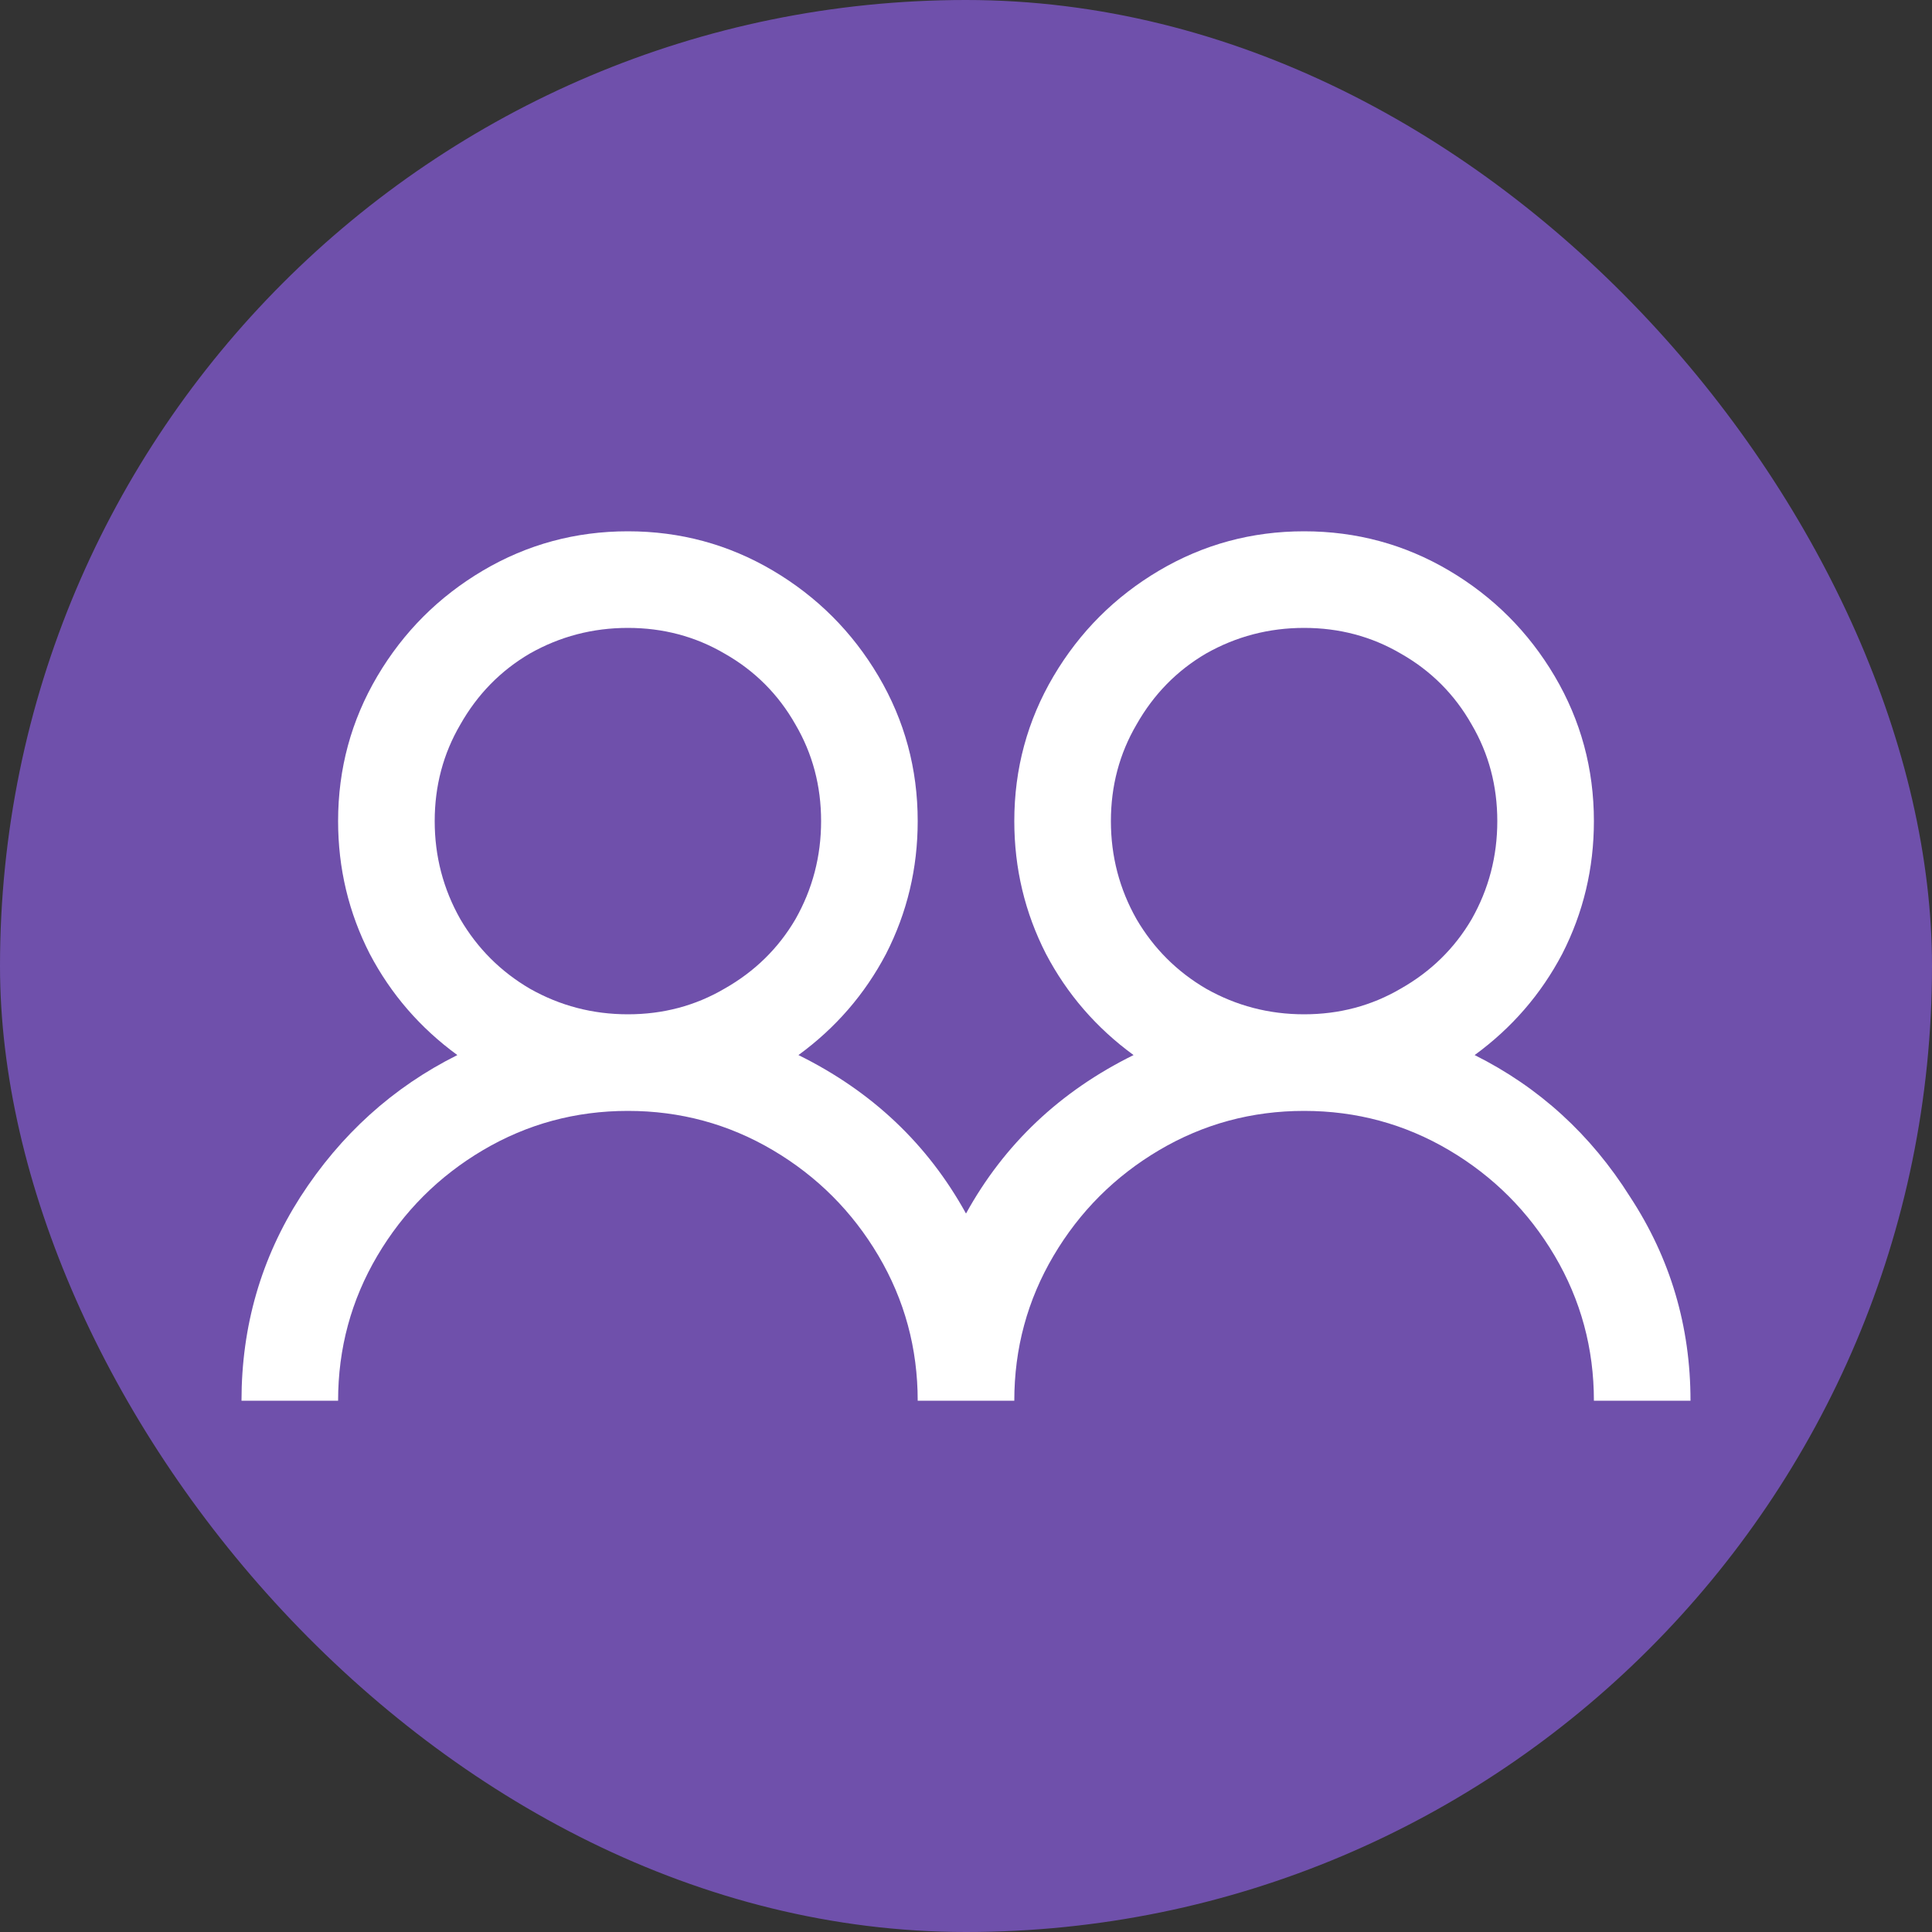 <svg width="40" height="40" viewBox="0 0 40 40" fill="none" xmlns="http://www.w3.org/2000/svg">
<rect x="0" y="0" width="40" height="40" fill="#333333" stroke="none"/>
<rect width="40" height="40" rx="20" fill="#6F50AB"/>
<path d="M13 11C14.083 11 15.083 11.271 16 11.812C16.917 12.354 17.646 13.083 18.188 14C18.729 14.917 19 15.917 19 17C19 17.979 18.781 18.896 18.344 19.75C17.906 20.583 17.302 21.281 16.531 21.844C18.052 22.594 19.208 23.688 20 25.125C20.792 23.688 21.948 22.594 23.469 21.844C22.698 21.281 22.094 20.583 21.656 19.75C21.219 18.896 21 17.979 21 17C21 15.917 21.271 14.917 21.812 14C22.354 13.083 23.083 12.354 24 11.812C24.917 11.271 25.917 11 27 11C28.083 11 29.083 11.271 30 11.812C30.917 12.354 31.646 13.083 32.188 14C32.729 14.917 33 15.917 33 17C33 17.979 32.781 18.896 32.344 19.75C31.906 20.583 31.302 21.281 30.531 21.844C31.865 22.51 32.938 23.49 33.75 24.781C34.583 26.052 35 27.458 35 29H33C33 27.917 32.729 26.917 32.188 26C31.646 25.083 30.917 24.354 30 23.812C29.083 23.271 28.083 23 27 23C25.917 23 24.917 23.271 24 23.812C23.083 24.354 22.354 25.083 21.812 26C21.271 26.917 21 27.917 21 29H19C19 27.917 18.729 26.917 18.188 26C17.646 25.083 16.917 24.354 16 23.812C15.083 23.271 14.083 23 13 23C11.917 23 10.917 23.271 10 23.812C9.083 24.354 8.354 25.083 7.812 26C7.271 26.917 7 27.917 7 29H5C5 27.458 5.406 26.052 6.219 24.781C7.052 23.49 8.135 22.51 9.469 21.844C8.698 21.281 8.094 20.583 7.656 19.75C7.219 18.896 7 17.979 7 17C7 15.917 7.271 14.917 7.812 14C8.354 13.083 9.083 12.354 10 11.812C10.917 11.271 11.917 11 13 11ZM13 13C12.271 13 11.594 13.177 10.969 13.531C10.365 13.885 9.885 14.375 9.531 15C9.177 15.604 9 16.271 9 17C9 17.729 9.177 18.406 9.531 19.031C9.885 19.635 10.365 20.115 10.969 20.469C11.594 20.823 12.271 21 13 21C13.729 21 14.396 20.823 15 20.469C15.625 20.115 16.115 19.635 16.469 19.031C16.823 18.406 17 17.729 17 17C17 16.271 16.823 15.604 16.469 15C16.115 14.375 15.625 13.885 15 13.531C14.396 13.177 13.729 13 13 13ZM27 13C26.271 13 25.594 13.177 24.969 13.531C24.365 13.885 23.885 14.375 23.531 15C23.177 15.604 23 16.271 23 17C23 17.729 23.177 18.406 23.531 19.031C23.885 19.635 24.365 20.115 24.969 20.469C25.594 20.823 26.271 21 27 21C27.729 21 28.396 20.823 29 20.469C29.625 20.115 30.115 19.635 30.469 19.031C30.823 18.406 31 17.729 31 17C31 16.271 30.823 15.604 30.469 15C30.115 14.375 29.625 13.885 29 13.531C28.396 13.177 27.729 13 27 13Z" fill="white"/>
</svg>
